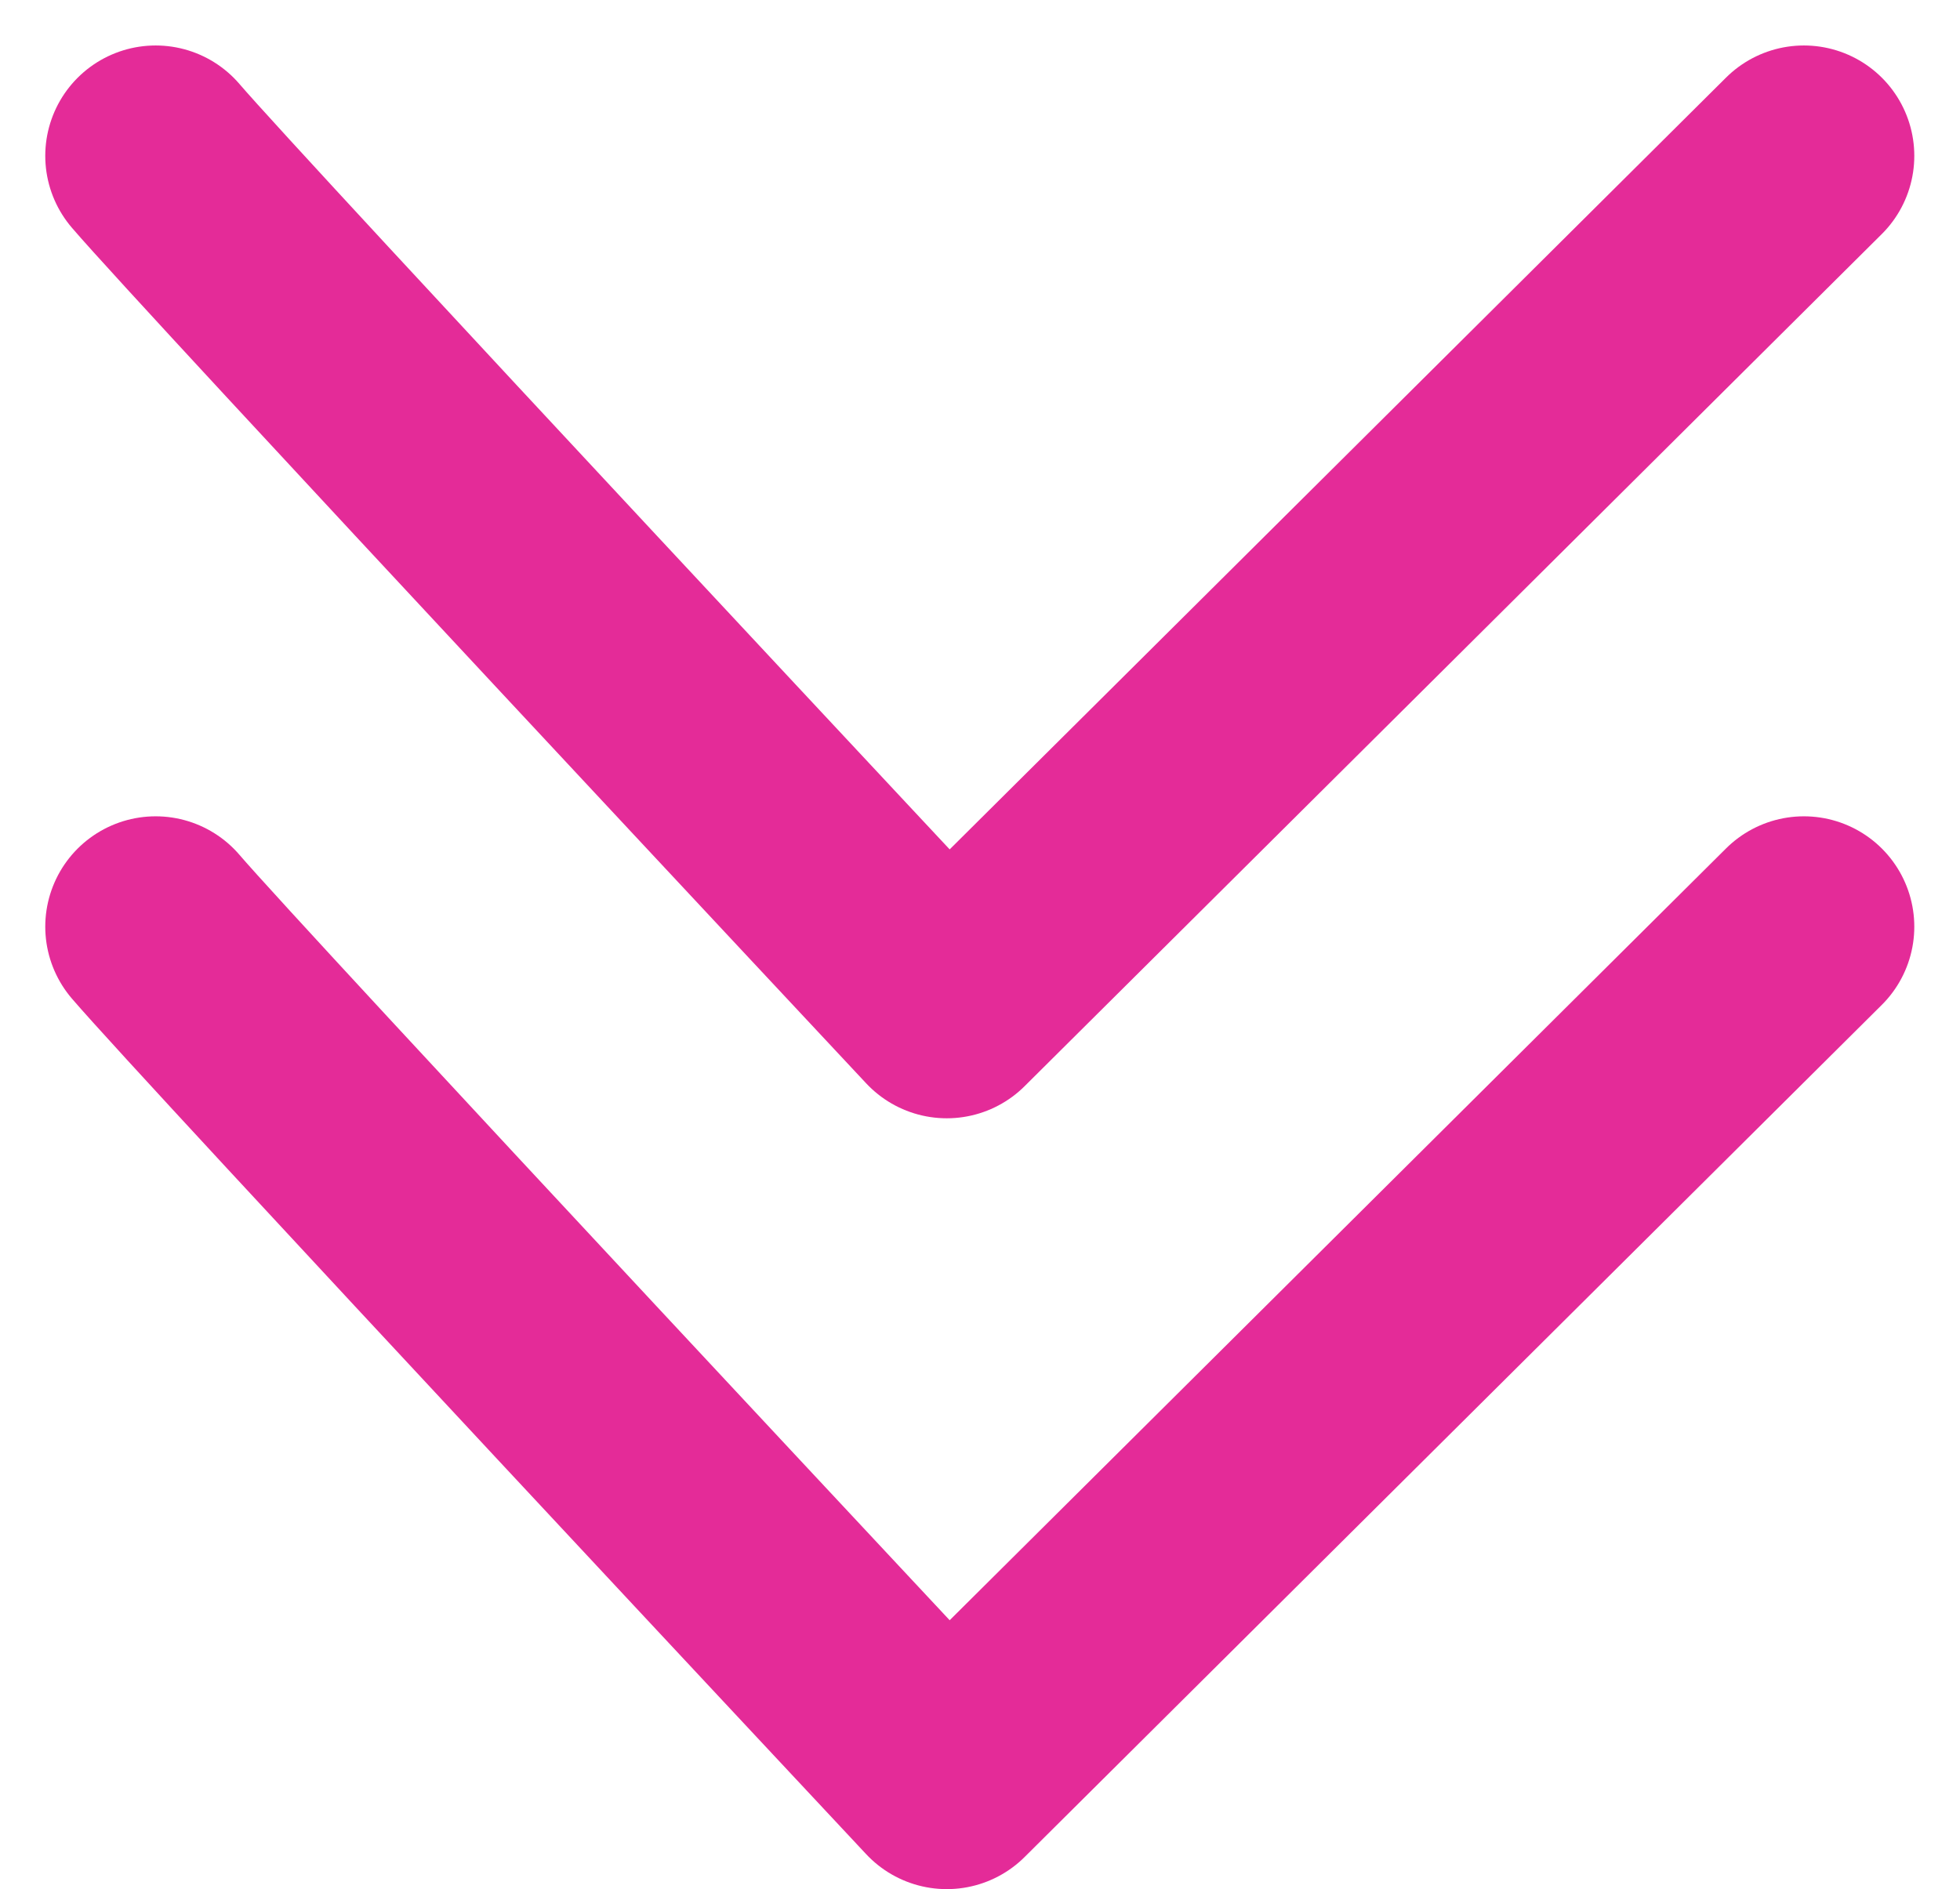 <svg xmlns="http://www.w3.org/2000/svg" width="8.877" height="8.559" viewBox="0 0 8.877 8.559">
  <g id="Group_10" data-name="Group 10" transform="translate(-145.295 -616.023)">
    <path id="Path_32" data-name="Path 32" d="M135.727,684.789c.3.351,3.583,3.86,3.583,3.86l3.882-3.86" transform="translate(10.273 -68.06)" fill="none" stroke="#e42b98" stroke-linecap="round" stroke-linejoin="round" stroke-width="1"/>
    <path id="Path_33" data-name="Path 33" d="M135.727,684.789c.3.351,3.583,3.86,3.583,3.86l3.882-3.86" transform="translate(10.273 -64.568)" fill="none" stroke="#e42b98" stroke-linecap="round" stroke-linejoin="round" stroke-width="1"/>
  </g>
</svg>
